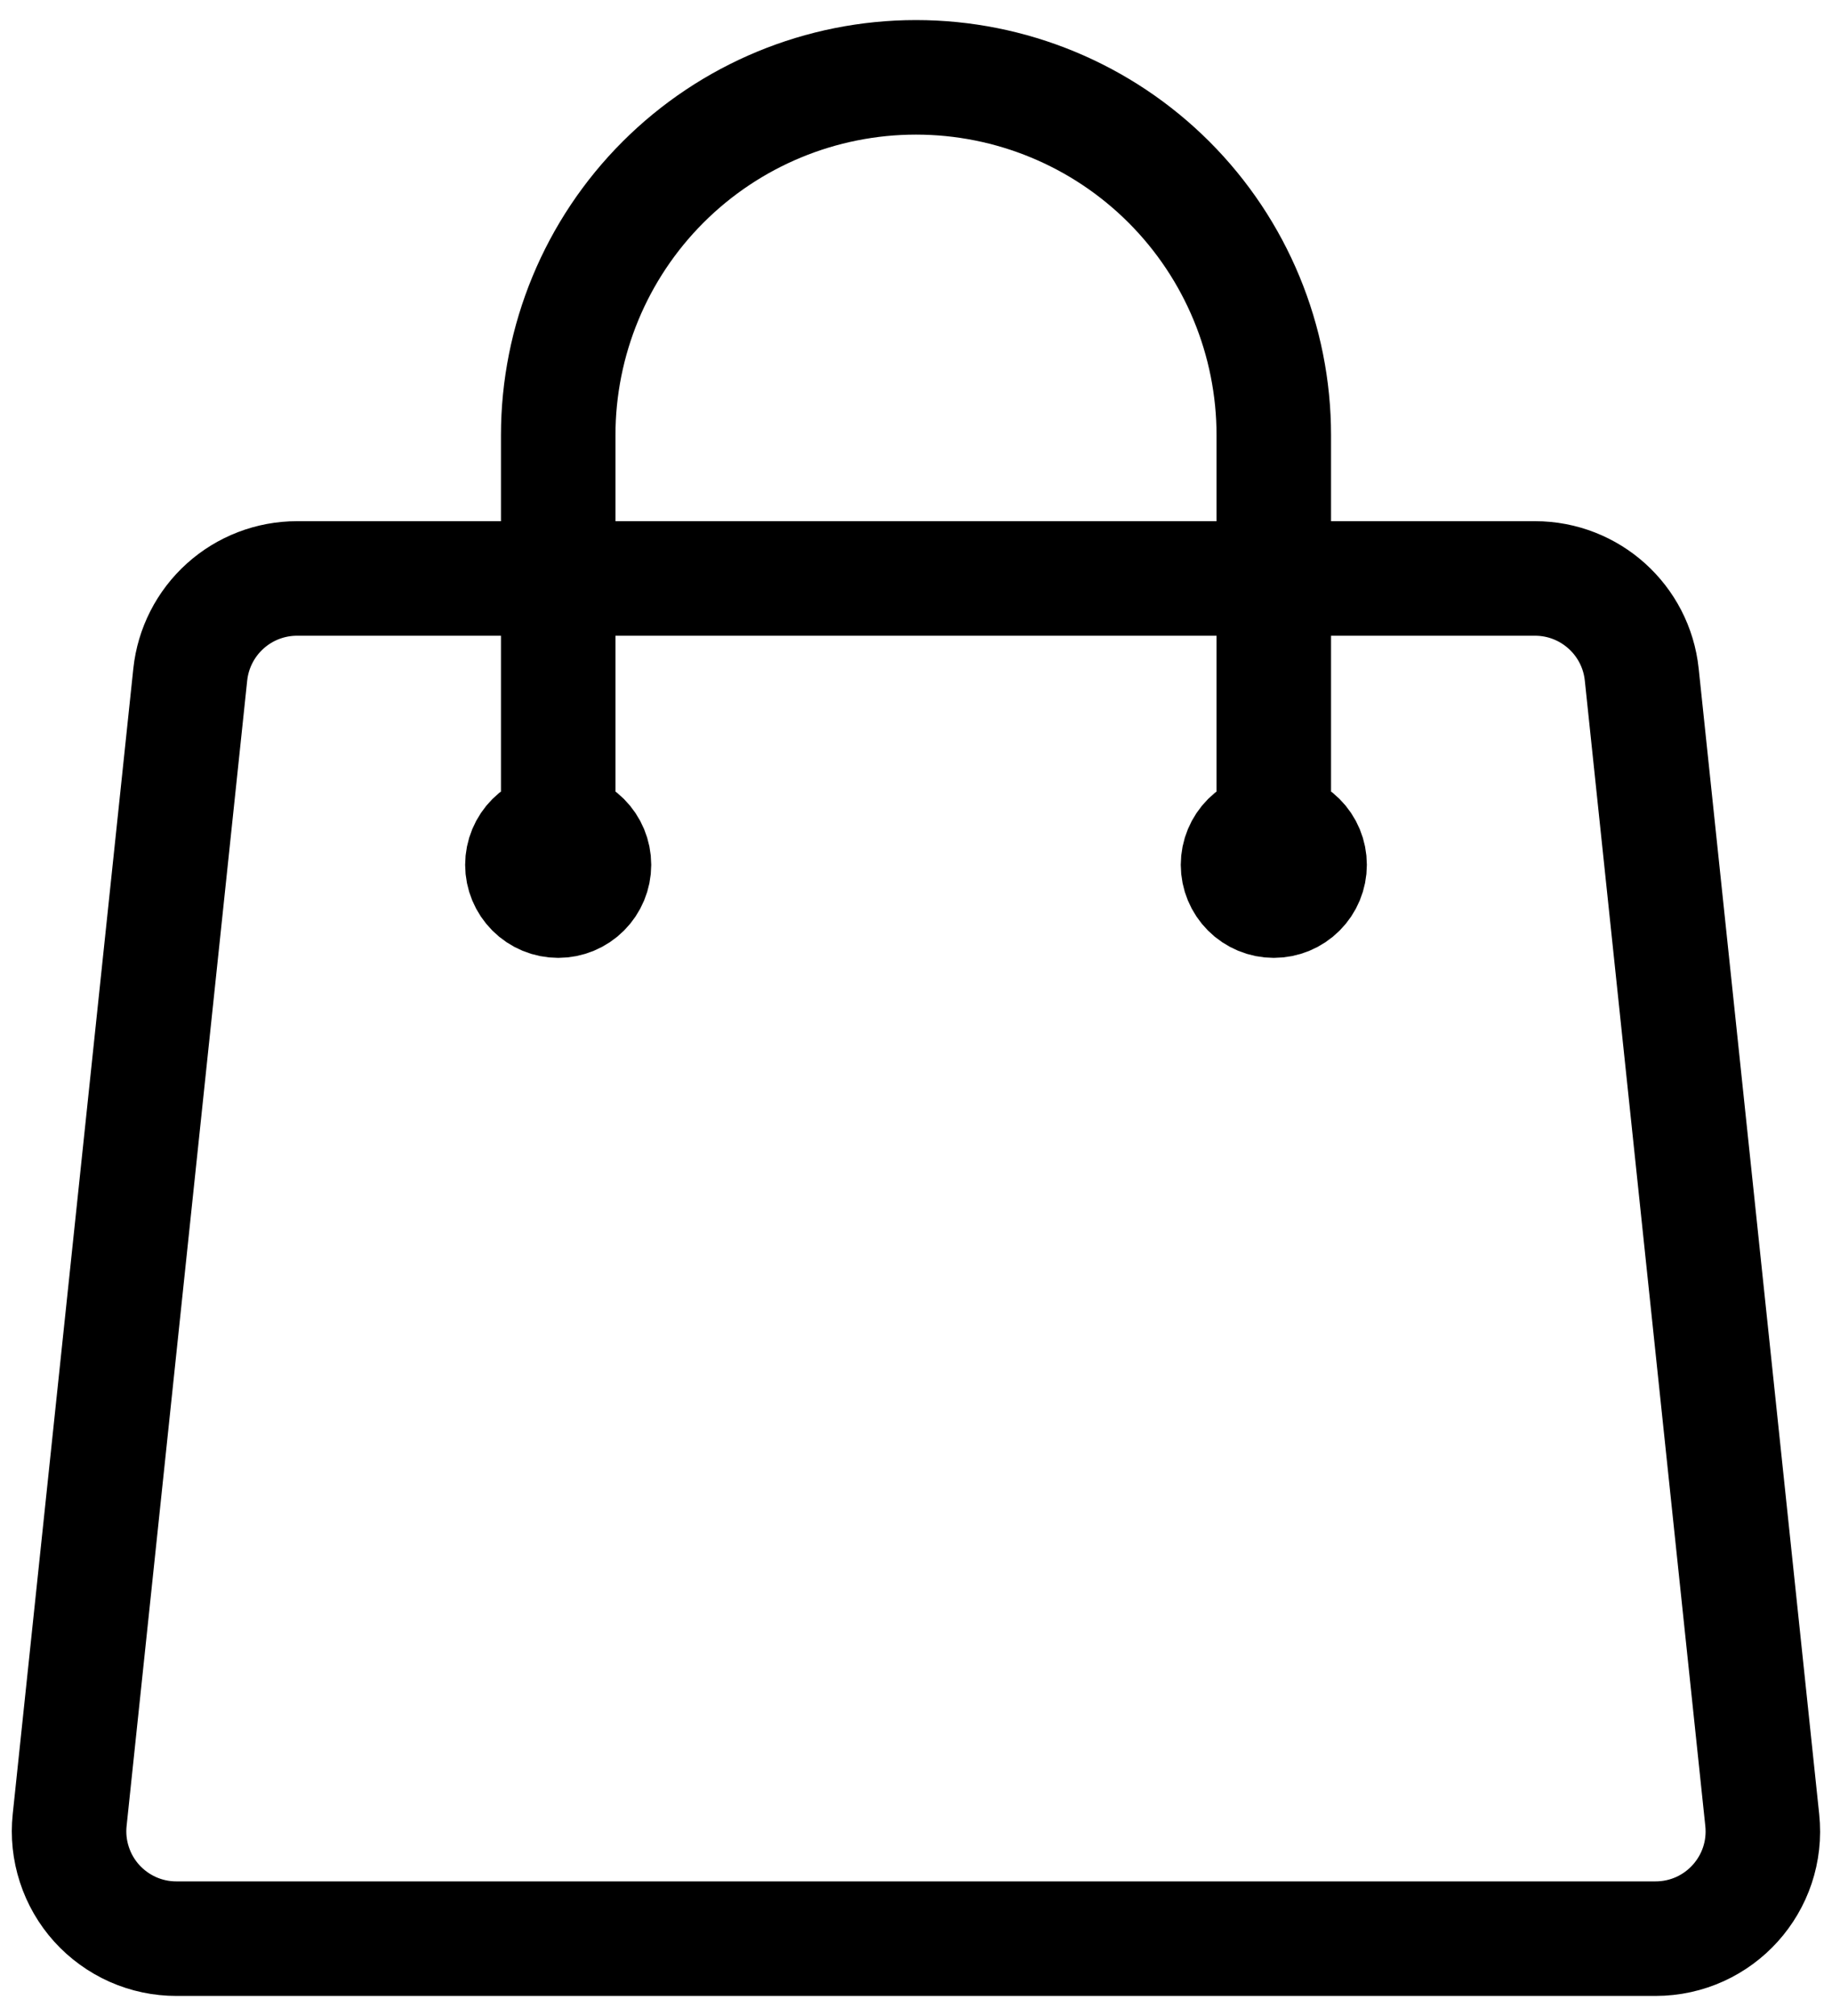<svg width="40" height="44" viewBox="0 0 40 44" fill="none" xmlns="http://www.w3.org/2000/svg">
<path d="M27.812 18.875V9.5C27.812 7.428 26.989 5.441 25.524 3.976C24.059 2.511 22.072 1.688 20 1.688C17.928 1.688 15.941 2.511 14.476 3.976C13.011 5.441 12.188 7.428 12.188 9.5V18.875M35.846 14.723L38.477 39.723C38.623 41.108 37.54 42.312 36.146 42.312H3.854C3.525 42.313 3.2 42.244 2.9 42.111C2.6 41.977 2.331 41.782 2.11 41.538C1.89 41.293 1.724 41.006 1.623 40.693C1.521 40.38 1.486 40.05 1.521 39.723L4.154 14.723C4.215 14.147 4.487 13.614 4.917 13.227C5.348 12.839 5.906 12.625 6.485 12.625H33.515C34.715 12.625 35.721 13.531 35.846 14.723ZM12.969 18.875C12.969 19.082 12.886 19.281 12.74 19.427C12.593 19.574 12.395 19.656 12.188 19.656C11.98 19.656 11.782 19.574 11.635 19.427C11.489 19.281 11.406 19.082 11.406 18.875C11.406 18.668 11.489 18.469 11.635 18.323C11.782 18.176 11.98 18.094 12.188 18.094C12.395 18.094 12.593 18.176 12.74 18.323C12.886 18.469 12.969 18.668 12.969 18.875ZM28.594 18.875C28.594 19.082 28.512 19.281 28.365 19.427C28.218 19.574 28.02 19.656 27.812 19.656C27.605 19.656 27.407 19.574 27.26 19.427C27.114 19.281 27.031 19.082 27.031 18.875C27.031 18.668 27.114 18.469 27.26 18.323C27.407 18.176 27.605 18.094 27.812 18.094C28.02 18.094 28.218 18.176 28.365 18.323C28.512 18.469 28.594 18.668 28.594 18.875Z" stroke="black" stroke-width="2.5" stroke-linecap="round" stroke-linejoin="round"/>
</svg>
